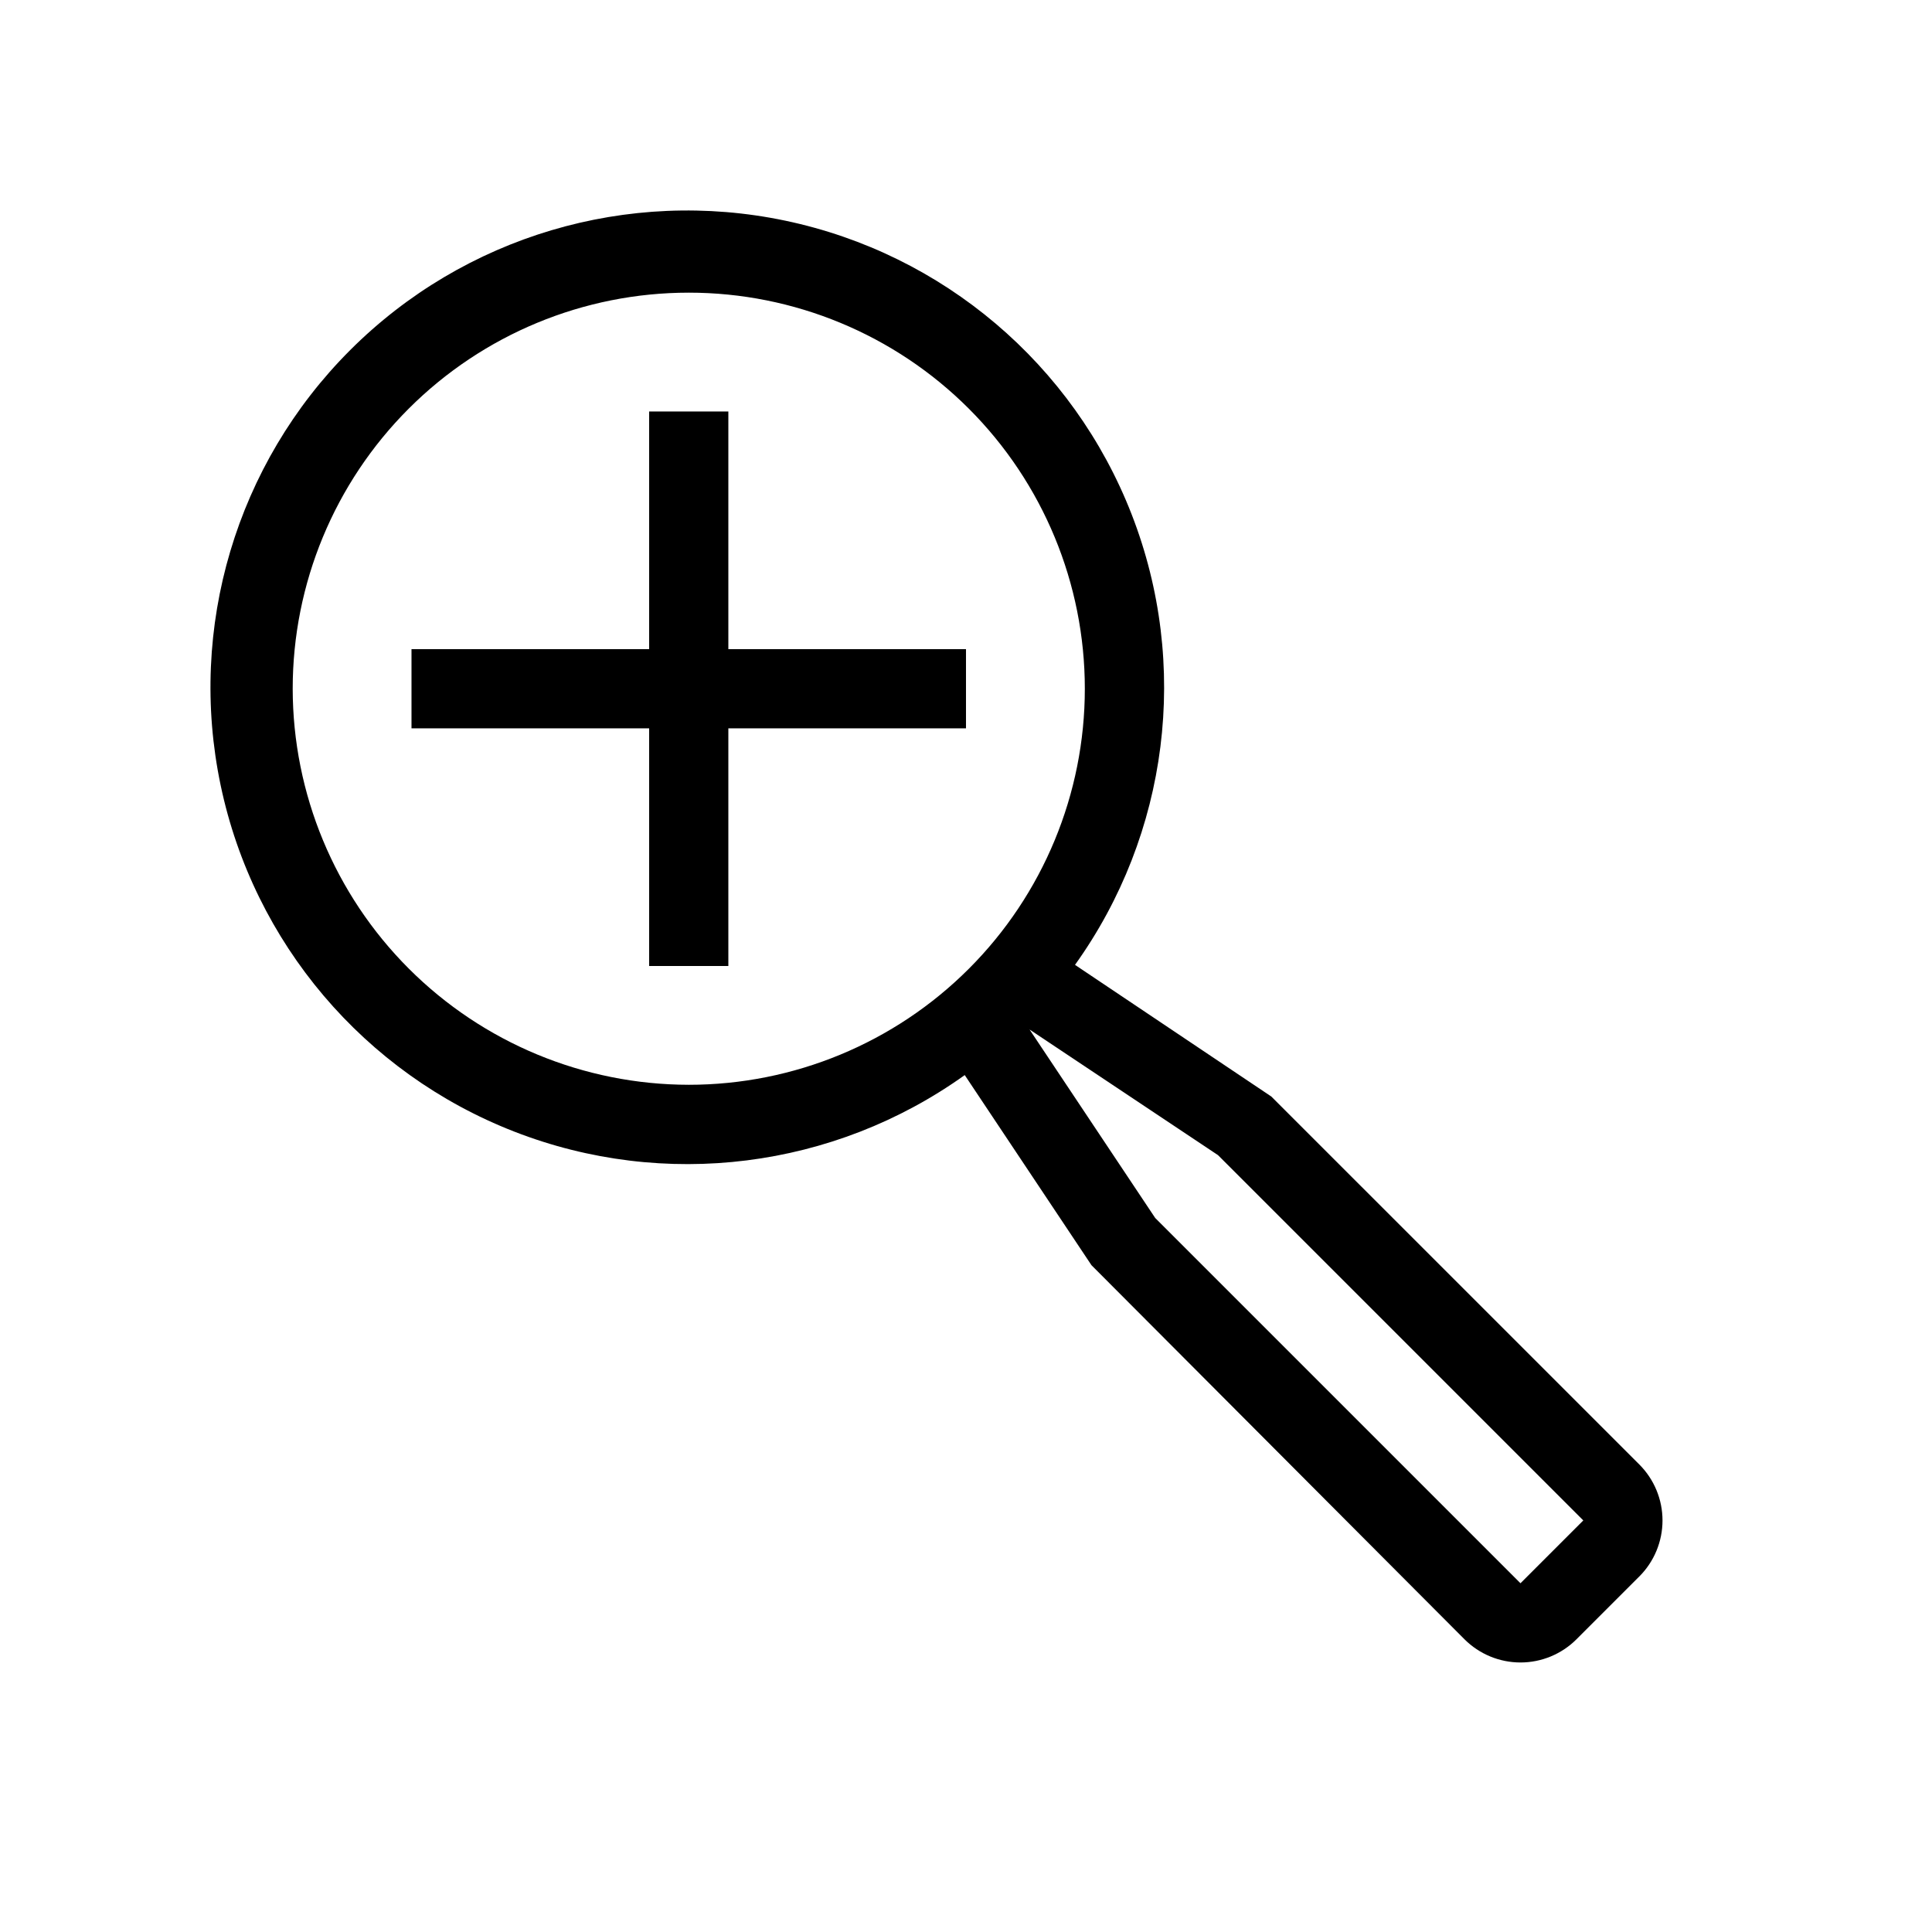 <?xml version="1.0" encoding="UTF-8"?>
<!-- Uploaded to: ICON Repo, www.svgrepo.com, Generator: ICON Repo Mixer Tools -->
<svg fill="#000000" width="800px" height="800px" version="1.1" viewBox="144 144 512 512" xmlns="http://www.w3.org/2000/svg">
 <path d="m337.02 316.03h62.977v20.992h-62.977v62.977h-20.992v-62.977h-62.977v-20.992h62.977v-62.977h20.992zm241.41 245.75-16.645 16.645c-3.938 3.938-9.277 6.148-14.844 6.148s-10.902-2.211-14.84-6.148l-98.852-99.137-33.586-50.383v0.004c-34.715 24.836-79.621 30.469-119.39 14.973-39.77-15.492-69.035-50.016-77.801-91.785-8.766-41.773 4.144-85.148 34.332-115.32 30.188-30.176 73.566-43.074 115.34-34.289 41.77 8.781 76.281 38.055 91.758 77.832 15.48 39.777 9.832 84.68-15.016 119.38l52.027 34.891 97.52 97.508c3.938 3.938 6.148 9.273 6.148 14.84s-2.211 10.906-6.148 14.844zm-251.9-130.3c27.836 0 54.535-11.059 74.219-30.742s30.742-46.383 30.742-74.219c0-27.84-11.059-54.535-30.742-74.219s-46.383-30.742-74.219-30.742c-27.84 0-54.535 11.059-74.219 30.742s-30.742 46.379-30.742 74.219c0.031 27.828 11.098 54.508 30.777 74.184 19.676 19.676 46.355 30.746 74.184 30.777zm237.06 115.45-96.805-96.805-49.941-33.293 33.293 49.941 96.805 96.805z"/>
</svg>